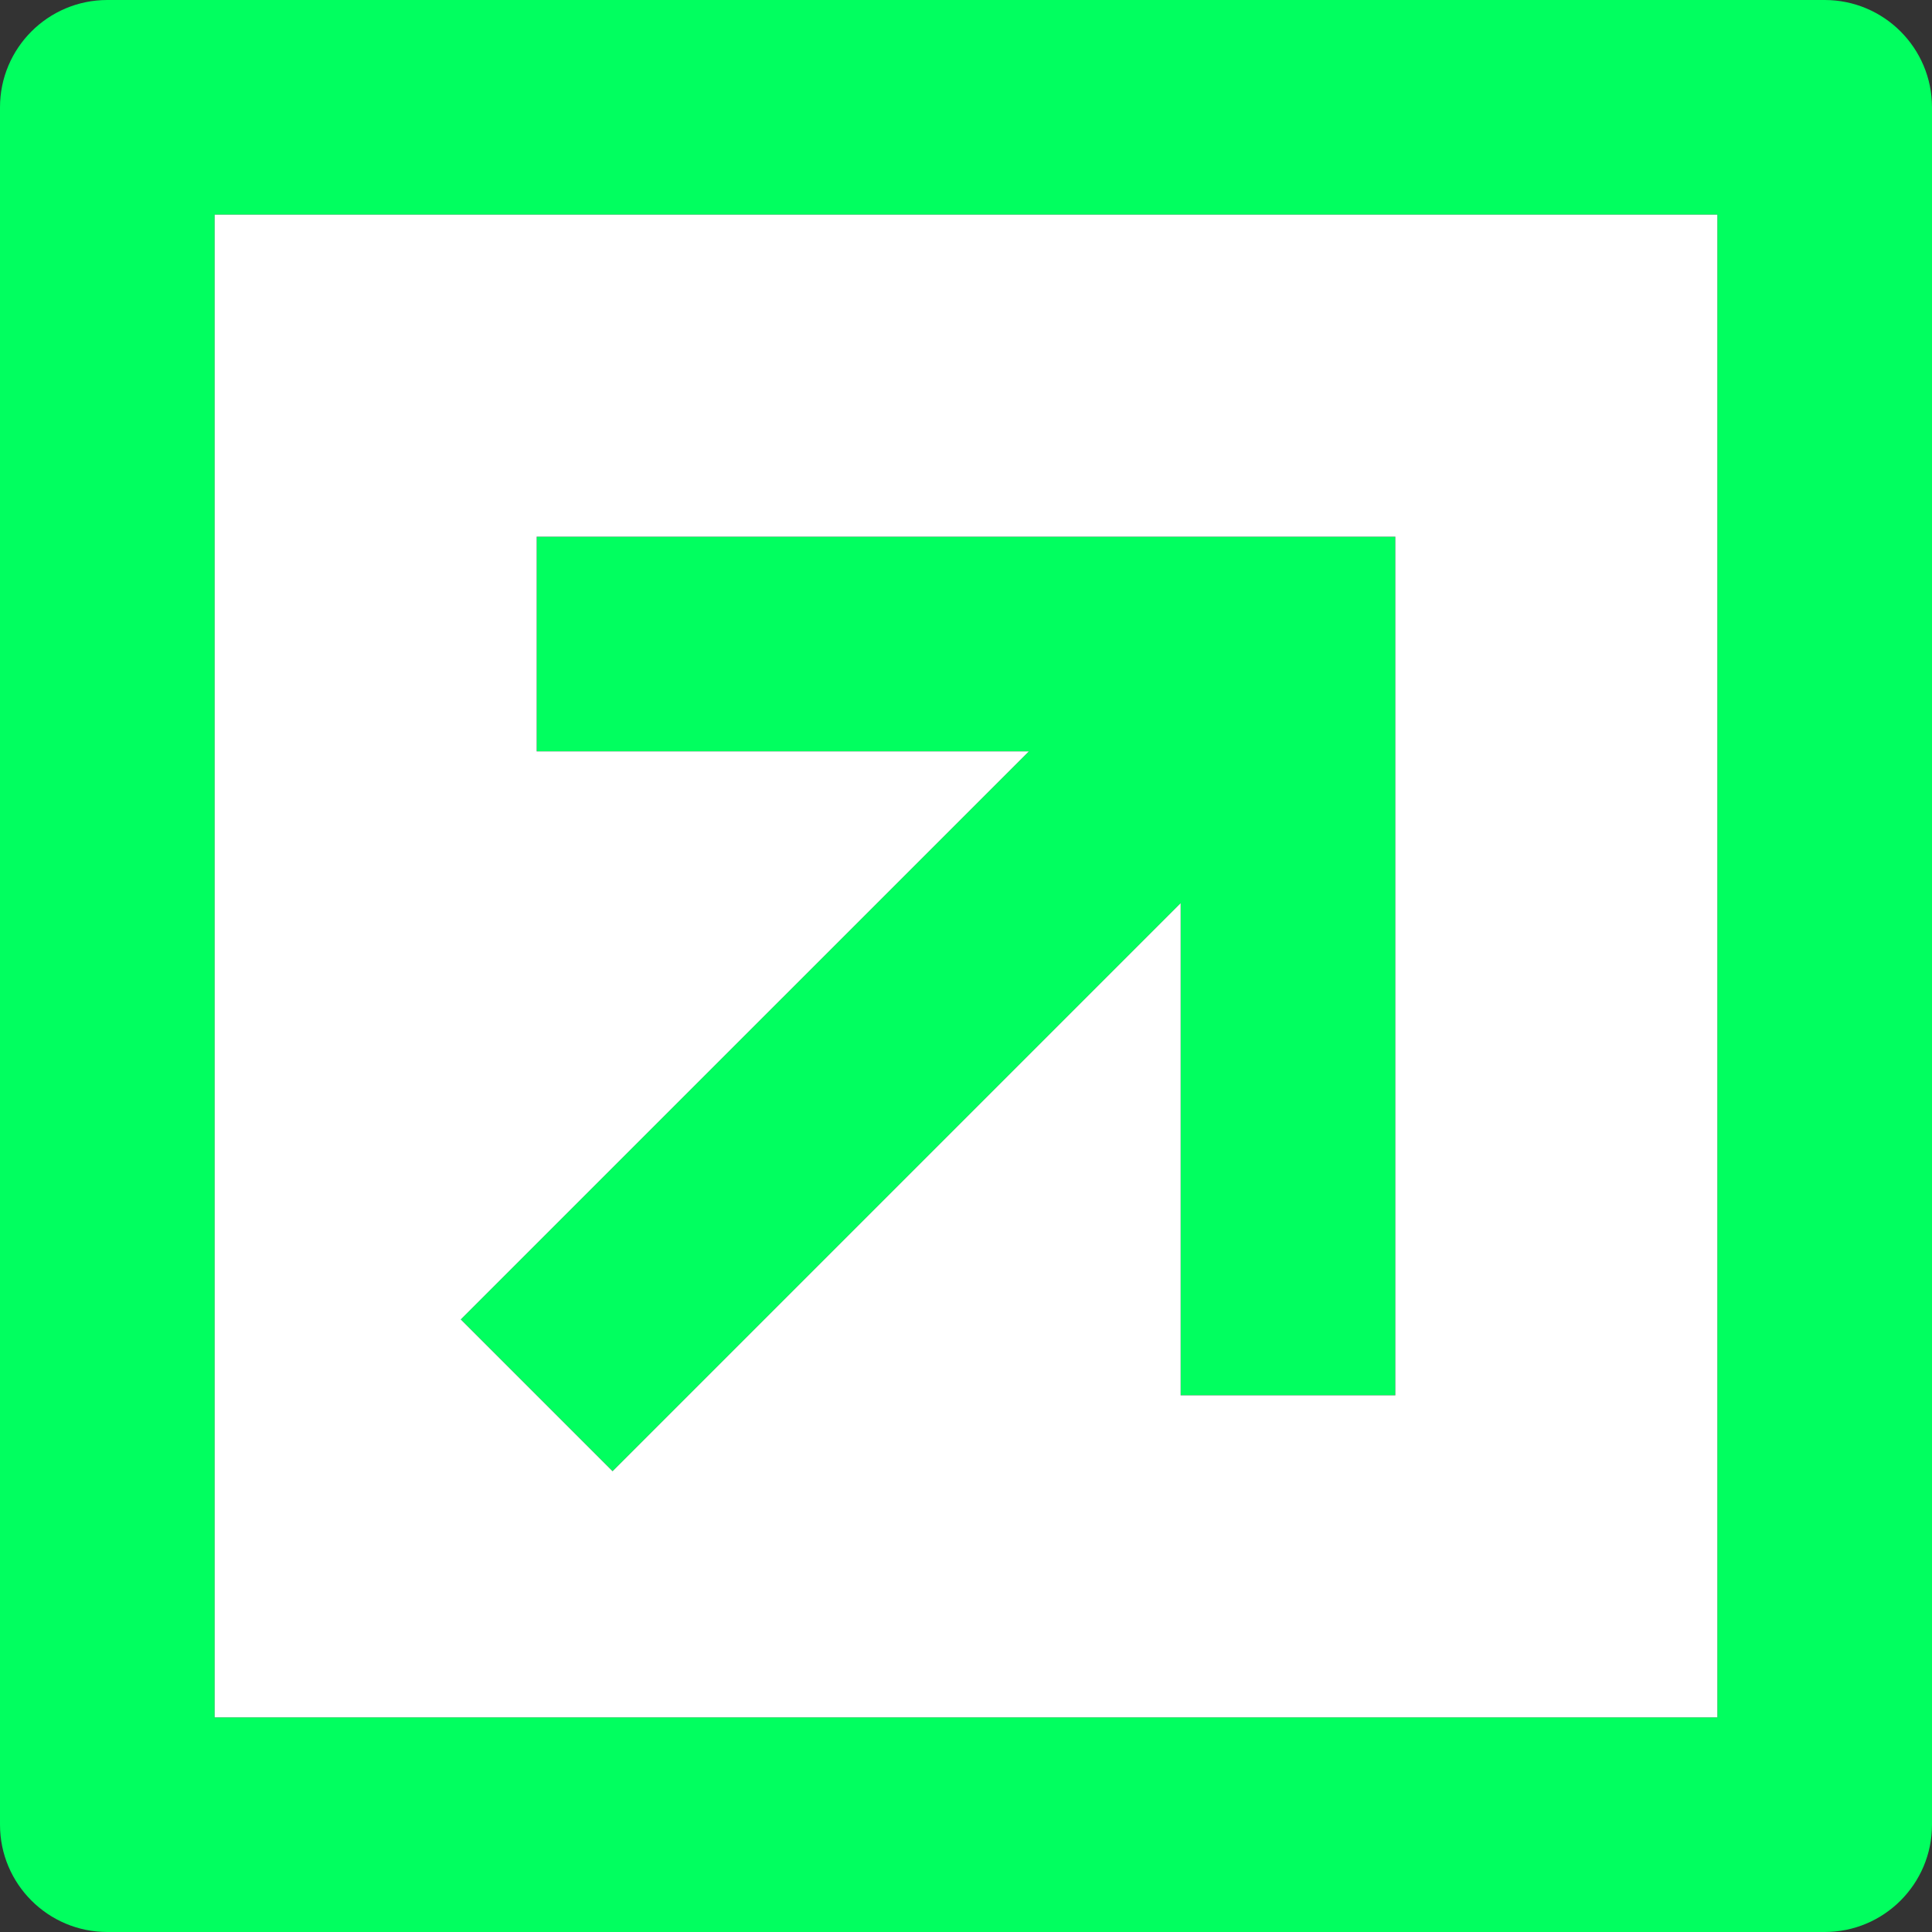 <svg xmlns="http://www.w3.org/2000/svg" width="67" height="67" viewBox="0 0 67 67" fill="none"><rect x="0" y="0" width="67" height="67" fill="#333333" stroke="none"/><path d="M63.278 0H3.722C1.667 0 0 1.667 0 3.722V63.278C0 65.334 1.667 67 3.722 67H63.278C65.334 67 67 65.334 67 63.278V3.722C67 1.667 65.334 0 63.278 0ZM7.444 59.556V7.444H59.556V59.556H7.444ZM48.389 18.611V48.389H40.944V31.32L21.243 51.021L15.979 45.757L35.681 26.056H18.611V18.611H48.389Z" fill="#01FF5F"></path><path fill-rule="evenodd" clip-rule="evenodd" d="M7.444 59.556V7.444H59.556V59.556H7.444ZM48.389 48.389V18.611H18.611V26.056H35.681L15.979 45.757L21.243 51.021L40.944 31.32V48.389H48.389Z" fill="white"></path></svg>